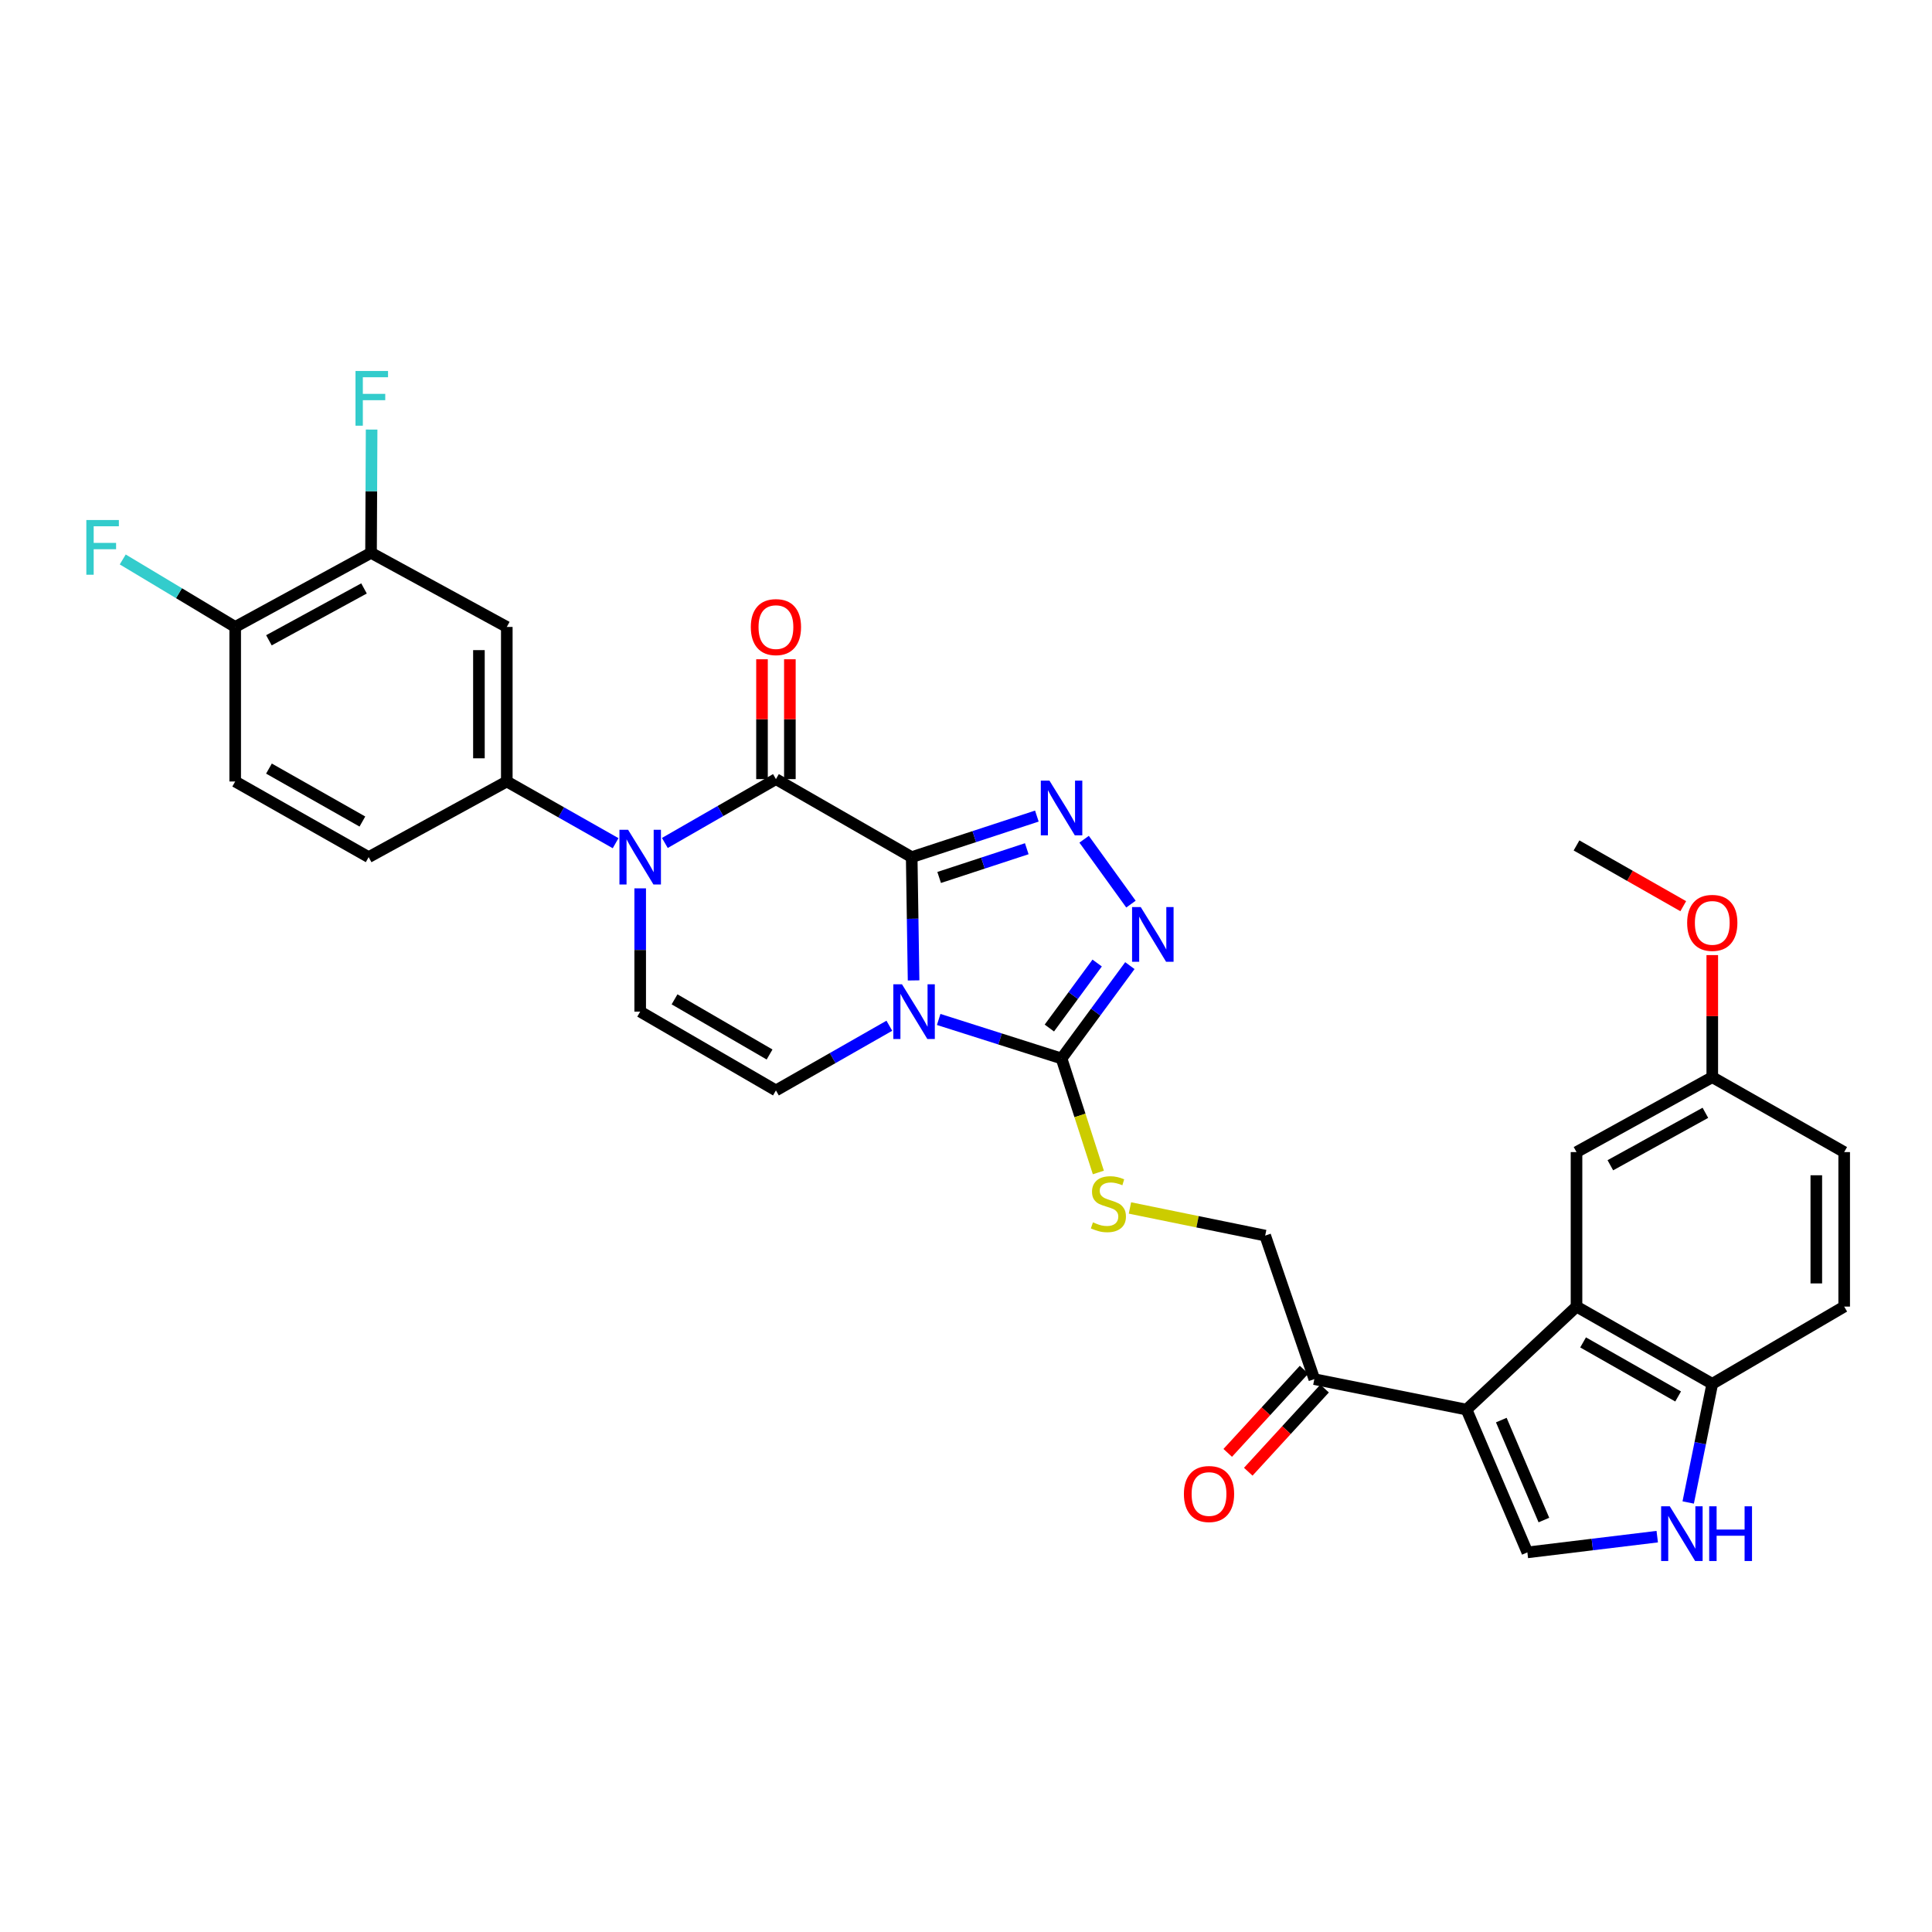 <?xml version='1.0' encoding='iso-8859-1'?>
<svg version='1.1' baseProfile='full'
              xmlns='http://www.w3.org/2000/svg'
                      xmlns:rdkit='http://www.rdkit.org/xml'
                      xmlns:xlink='http://www.w3.org/1999/xlink'
                  xml:space='preserve'
width='1000px' height='1000px' viewBox='0 0 1000 1000'>
<!-- END OF HEADER -->
<rect style='opacity:1.0;fill:#FFFFFF;stroke:none' width='1000' height='1000' x='0' y='0'> </rect>
<path class='bond-0' d='M 471.894,443.652 L 472.383,475.557' style='fill:none;fill-rule:evenodd;stroke:#000000;stroke-width:6px;stroke-linecap:butt;stroke-linejoin:miter;stroke-opacity:1' />
<path class='bond-0' d='M 472.383,475.557 L 472.872,507.462' style='fill:none;fill-rule:evenodd;stroke:#0000FF;stroke-width:6px;stroke-linecap:butt;stroke-linejoin:miter;stroke-opacity:1' />
<path class='bond-1' d='M 471.894,443.652 L 401.623,403.271' style='fill:none;fill-rule:evenodd;stroke:#000000;stroke-width:6px;stroke-linecap:butt;stroke-linejoin:miter;stroke-opacity:1' />
<path class='bond-2' d='M 471.894,443.652 L 504.286,433.028' style='fill:none;fill-rule:evenodd;stroke:#000000;stroke-width:6px;stroke-linecap:butt;stroke-linejoin:miter;stroke-opacity:1' />
<path class='bond-2' d='M 504.286,433.028 L 536.678,422.404' style='fill:none;fill-rule:evenodd;stroke:#0000FF;stroke-width:6px;stroke-linecap:butt;stroke-linejoin:miter;stroke-opacity:1' />
<path class='bond-2' d='M 486.108,454.174 L 508.782,446.737' style='fill:none;fill-rule:evenodd;stroke:#000000;stroke-width:6px;stroke-linecap:butt;stroke-linejoin:miter;stroke-opacity:1' />
<path class='bond-2' d='M 508.782,446.737 L 531.456,439.3' style='fill:none;fill-rule:evenodd;stroke:#0000FF;stroke-width:6px;stroke-linecap:butt;stroke-linejoin:miter;stroke-opacity:1' />
<path class='bond-4' d='M 485.863,527.668 L 517.66,537.768' style='fill:none;fill-rule:evenodd;stroke:#0000FF;stroke-width:6px;stroke-linecap:butt;stroke-linejoin:miter;stroke-opacity:1' />
<path class='bond-4' d='M 517.66,537.768 L 549.458,547.868' style='fill:none;fill-rule:evenodd;stroke:#000000;stroke-width:6px;stroke-linecap:butt;stroke-linejoin:miter;stroke-opacity:1' />
<path class='bond-7' d='M 460.322,530.921 L 430.973,547.662' style='fill:none;fill-rule:evenodd;stroke:#0000FF;stroke-width:6px;stroke-linecap:butt;stroke-linejoin:miter;stroke-opacity:1' />
<path class='bond-7' d='M 430.973,547.662 L 401.623,564.403' style='fill:none;fill-rule:evenodd;stroke:#000000;stroke-width:6px;stroke-linecap:butt;stroke-linejoin:miter;stroke-opacity:1' />
<path class='bond-3' d='M 401.623,403.271 L 372.875,419.793' style='fill:none;fill-rule:evenodd;stroke:#000000;stroke-width:6px;stroke-linecap:butt;stroke-linejoin:miter;stroke-opacity:1' />
<path class='bond-3' d='M 372.875,419.793 L 344.127,436.315' style='fill:none;fill-rule:evenodd;stroke:#0000FF;stroke-width:6px;stroke-linecap:butt;stroke-linejoin:miter;stroke-opacity:1' />
<path class='bond-18' d='M 408.837,403.271 L 408.837,372.252' style='fill:none;fill-rule:evenodd;stroke:#000000;stroke-width:6px;stroke-linecap:butt;stroke-linejoin:miter;stroke-opacity:1' />
<path class='bond-18' d='M 408.837,372.252 L 408.837,341.233' style='fill:none;fill-rule:evenodd;stroke:#FF0000;stroke-width:6px;stroke-linecap:butt;stroke-linejoin:miter;stroke-opacity:1' />
<path class='bond-18' d='M 394.41,403.271 L 394.41,372.252' style='fill:none;fill-rule:evenodd;stroke:#000000;stroke-width:6px;stroke-linecap:butt;stroke-linejoin:miter;stroke-opacity:1' />
<path class='bond-18' d='M 394.41,372.252 L 394.41,341.233' style='fill:none;fill-rule:evenodd;stroke:#FF0000;stroke-width:6px;stroke-linecap:butt;stroke-linejoin:miter;stroke-opacity:1' />
<path class='bond-6' d='M 561.138,434.389 L 585.381,467.97' style='fill:none;fill-rule:evenodd;stroke:#0000FF;stroke-width:6px;stroke-linecap:butt;stroke-linejoin:miter;stroke-opacity:1' />
<path class='bond-8' d='M 331.361,459.811 L 331.361,491.716' style='fill:none;fill-rule:evenodd;stroke:#0000FF;stroke-width:6px;stroke-linecap:butt;stroke-linejoin:miter;stroke-opacity:1' />
<path class='bond-8' d='M 331.361,491.716 L 331.361,523.621' style='fill:none;fill-rule:evenodd;stroke:#000000;stroke-width:6px;stroke-linecap:butt;stroke-linejoin:miter;stroke-opacity:1' />
<path class='bond-11' d='M 318.637,436.436 L 290.477,420.467' style='fill:none;fill-rule:evenodd;stroke:#0000FF;stroke-width:6px;stroke-linecap:butt;stroke-linejoin:miter;stroke-opacity:1' />
<path class='bond-11' d='M 290.477,420.467 L 262.317,404.497' style='fill:none;fill-rule:evenodd;stroke:#000000;stroke-width:6px;stroke-linecap:butt;stroke-linejoin:miter;stroke-opacity:1' />
<path class='bond-15' d='M 549.458,547.868 L 558.984,577.369' style='fill:none;fill-rule:evenodd;stroke:#000000;stroke-width:6px;stroke-linecap:butt;stroke-linejoin:miter;stroke-opacity:1' />
<path class='bond-15' d='M 558.984,577.369 L 568.509,606.87' style='fill:none;fill-rule:evenodd;stroke:#CCCC00;stroke-width:6px;stroke-linecap:butt;stroke-linejoin:miter;stroke-opacity:1' />
<path class='bond-32' d='M 549.458,547.868 L 567.138,523.835' style='fill:none;fill-rule:evenodd;stroke:#000000;stroke-width:6px;stroke-linecap:butt;stroke-linejoin:miter;stroke-opacity:1' />
<path class='bond-32' d='M 567.138,523.835 L 584.818,499.802' style='fill:none;fill-rule:evenodd;stroke:#0000FF;stroke-width:6px;stroke-linecap:butt;stroke-linejoin:miter;stroke-opacity:1' />
<path class='bond-32' d='M 543.141,532.108 L 555.516,515.285' style='fill:none;fill-rule:evenodd;stroke:#000000;stroke-width:6px;stroke-linecap:butt;stroke-linejoin:miter;stroke-opacity:1' />
<path class='bond-32' d='M 555.516,515.285 L 567.892,498.462' style='fill:none;fill-rule:evenodd;stroke:#0000FF;stroke-width:6px;stroke-linecap:butt;stroke-linejoin:miter;stroke-opacity:1' />
<path class='bond-5' d='M 759.075,729.599 L 680.293,713.841' style='fill:none;fill-rule:evenodd;stroke:#000000;stroke-width:6px;stroke-linecap:butt;stroke-linejoin:miter;stroke-opacity:1' />
<path class='bond-9' d='M 759.075,729.599 L 816,676.289' style='fill:none;fill-rule:evenodd;stroke:#000000;stroke-width:6px;stroke-linecap:butt;stroke-linejoin:miter;stroke-opacity:1' />
<path class='bond-10' d='M 759.075,729.599 L 790.568,803.517' style='fill:none;fill-rule:evenodd;stroke:#000000;stroke-width:6px;stroke-linecap:butt;stroke-linejoin:miter;stroke-opacity:1' />
<path class='bond-10' d='M 777.072,735.032 L 799.117,786.774' style='fill:none;fill-rule:evenodd;stroke:#000000;stroke-width:6px;stroke-linecap:butt;stroke-linejoin:miter;stroke-opacity:1' />
<path class='bond-33' d='M 401.623,564.403 L 331.361,523.621' style='fill:none;fill-rule:evenodd;stroke:#000000;stroke-width:6px;stroke-linecap:butt;stroke-linejoin:miter;stroke-opacity:1' />
<path class='bond-33' d='M 398.327,545.808 L 349.143,517.26' style='fill:none;fill-rule:evenodd;stroke:#000000;stroke-width:6px;stroke-linecap:butt;stroke-linejoin:miter;stroke-opacity:1' />
<path class='bond-16' d='M 816,676.289 L 886.271,716.262' style='fill:none;fill-rule:evenodd;stroke:#000000;stroke-width:6px;stroke-linecap:butt;stroke-linejoin:miter;stroke-opacity:1' />
<path class='bond-16' d='M 819.407,694.826 L 868.597,722.807' style='fill:none;fill-rule:evenodd;stroke:#000000;stroke-width:6px;stroke-linecap:butt;stroke-linejoin:miter;stroke-opacity:1' />
<path class='bond-19' d='M 816,676.289 L 816,596.32' style='fill:none;fill-rule:evenodd;stroke:#000000;stroke-width:6px;stroke-linecap:butt;stroke-linejoin:miter;stroke-opacity:1' />
<path class='bond-12' d='M 790.568,803.517 L 824.175,799.441' style='fill:none;fill-rule:evenodd;stroke:#000000;stroke-width:6px;stroke-linecap:butt;stroke-linejoin:miter;stroke-opacity:1' />
<path class='bond-12' d='M 824.175,799.441 L 857.783,795.365' style='fill:none;fill-rule:evenodd;stroke:#0000FF;stroke-width:6px;stroke-linecap:butt;stroke-linejoin:miter;stroke-opacity:1' />
<path class='bond-13' d='M 262.317,404.497 L 262.317,324.504' style='fill:none;fill-rule:evenodd;stroke:#000000;stroke-width:6px;stroke-linecap:butt;stroke-linejoin:miter;stroke-opacity:1' />
<path class='bond-13' d='M 247.889,392.498 L 247.889,336.503' style='fill:none;fill-rule:evenodd;stroke:#000000;stroke-width:6px;stroke-linecap:butt;stroke-linejoin:miter;stroke-opacity:1' />
<path class='bond-22' d='M 262.317,404.497 L 190.82,443.652' style='fill:none;fill-rule:evenodd;stroke:#000000;stroke-width:6px;stroke-linecap:butt;stroke-linejoin:miter;stroke-opacity:1' />
<path class='bond-35' d='M 873.811,777.68 L 880.041,746.971' style='fill:none;fill-rule:evenodd;stroke:#0000FF;stroke-width:6px;stroke-linecap:butt;stroke-linejoin:miter;stroke-opacity:1' />
<path class='bond-35' d='M 880.041,746.971 L 886.271,716.262' style='fill:none;fill-rule:evenodd;stroke:#000000;stroke-width:6px;stroke-linecap:butt;stroke-linejoin:miter;stroke-opacity:1' />
<path class='bond-17' d='M 262.317,324.504 L 192.046,286.151' style='fill:none;fill-rule:evenodd;stroke:#000000;stroke-width:6px;stroke-linecap:butt;stroke-linejoin:miter;stroke-opacity:1' />
<path class='bond-14' d='M 680.293,713.841 L 654.86,639.539' style='fill:none;fill-rule:evenodd;stroke:#000000;stroke-width:6px;stroke-linecap:butt;stroke-linejoin:miter;stroke-opacity:1' />
<path class='bond-23' d='M 674.978,708.963 L 655.223,730.484' style='fill:none;fill-rule:evenodd;stroke:#000000;stroke-width:6px;stroke-linecap:butt;stroke-linejoin:miter;stroke-opacity:1' />
<path class='bond-23' d='M 655.223,730.484 L 635.468,752.006' style='fill:none;fill-rule:evenodd;stroke:#FF0000;stroke-width:6px;stroke-linecap:butt;stroke-linejoin:miter;stroke-opacity:1' />
<path class='bond-23' d='M 685.607,718.719 L 665.852,740.241' style='fill:none;fill-rule:evenodd;stroke:#000000;stroke-width:6px;stroke-linecap:butt;stroke-linejoin:miter;stroke-opacity:1' />
<path class='bond-23' d='M 665.852,740.241 L 646.097,761.762' style='fill:none;fill-rule:evenodd;stroke:#FF0000;stroke-width:6px;stroke-linecap:butt;stroke-linejoin:miter;stroke-opacity:1' />
<path class='bond-21' d='M 584.855,625.241 L 619.858,632.39' style='fill:none;fill-rule:evenodd;stroke:#CCCC00;stroke-width:6px;stroke-linecap:butt;stroke-linejoin:miter;stroke-opacity:1' />
<path class='bond-21' d='M 619.858,632.39 L 654.86,639.539' style='fill:none;fill-rule:evenodd;stroke:#000000;stroke-width:6px;stroke-linecap:butt;stroke-linejoin:miter;stroke-opacity:1' />
<path class='bond-25' d='M 886.271,716.262 L 954.545,676.289' style='fill:none;fill-rule:evenodd;stroke:#000000;stroke-width:6px;stroke-linecap:butt;stroke-linejoin:miter;stroke-opacity:1' />
<path class='bond-27' d='M 192.046,286.151 L 192.197,254.246' style='fill:none;fill-rule:evenodd;stroke:#000000;stroke-width:6px;stroke-linecap:butt;stroke-linejoin:miter;stroke-opacity:1' />
<path class='bond-27' d='M 192.197,254.246 L 192.347,222.341' style='fill:none;fill-rule:evenodd;stroke:#33CCCC;stroke-width:6px;stroke-linecap:butt;stroke-linejoin:miter;stroke-opacity:1' />
<path class='bond-34' d='M 192.046,286.151 L 121.736,324.504' style='fill:none;fill-rule:evenodd;stroke:#000000;stroke-width:6px;stroke-linecap:butt;stroke-linejoin:miter;stroke-opacity:1' />
<path class='bond-34' d='M 188.409,304.57 L 139.191,331.417' style='fill:none;fill-rule:evenodd;stroke:#000000;stroke-width:6px;stroke-linecap:butt;stroke-linejoin:miter;stroke-opacity:1' />
<path class='bond-26' d='M 816,596.32 L 886.271,557.542' style='fill:none;fill-rule:evenodd;stroke:#000000;stroke-width:6px;stroke-linecap:butt;stroke-linejoin:miter;stroke-opacity:1' />
<path class='bond-26' d='M 833.512,603.135 L 882.701,575.991' style='fill:none;fill-rule:evenodd;stroke:#000000;stroke-width:6px;stroke-linecap:butt;stroke-linejoin:miter;stroke-opacity:1' />
<path class='bond-20' d='M 121.736,324.504 L 121.736,404.497' style='fill:none;fill-rule:evenodd;stroke:#000000;stroke-width:6px;stroke-linecap:butt;stroke-linejoin:miter;stroke-opacity:1' />
<path class='bond-28' d='M 121.736,324.504 L 92.633,307.04' style='fill:none;fill-rule:evenodd;stroke:#000000;stroke-width:6px;stroke-linecap:butt;stroke-linejoin:miter;stroke-opacity:1' />
<path class='bond-28' d='M 92.633,307.04 L 63.529,289.575' style='fill:none;fill-rule:evenodd;stroke:#33CCCC;stroke-width:6px;stroke-linecap:butt;stroke-linejoin:miter;stroke-opacity:1' />
<path class='bond-24' d='M 190.82,443.652 L 121.736,404.497' style='fill:none;fill-rule:evenodd;stroke:#000000;stroke-width:6px;stroke-linecap:butt;stroke-linejoin:miter;stroke-opacity:1' />
<path class='bond-24' d='M 187.571,425.227 L 139.212,397.819' style='fill:none;fill-rule:evenodd;stroke:#000000;stroke-width:6px;stroke-linecap:butt;stroke-linejoin:miter;stroke-opacity:1' />
<path class='bond-36' d='M 954.545,676.289 L 954.545,596.32' style='fill:none;fill-rule:evenodd;stroke:#000000;stroke-width:6px;stroke-linecap:butt;stroke-linejoin:miter;stroke-opacity:1' />
<path class='bond-36' d='M 940.118,664.294 L 940.118,608.316' style='fill:none;fill-rule:evenodd;stroke:#000000;stroke-width:6px;stroke-linecap:butt;stroke-linejoin:miter;stroke-opacity:1' />
<path class='bond-29' d='M 886.271,557.542 L 954.545,596.32' style='fill:none;fill-rule:evenodd;stroke:#000000;stroke-width:6px;stroke-linecap:butt;stroke-linejoin:miter;stroke-opacity:1' />
<path class='bond-30' d='M 886.271,557.542 L 886.271,525.949' style='fill:none;fill-rule:evenodd;stroke:#000000;stroke-width:6px;stroke-linecap:butt;stroke-linejoin:miter;stroke-opacity:1' />
<path class='bond-30' d='M 886.271,525.949 L 886.271,494.356' style='fill:none;fill-rule:evenodd;stroke:#FF0000;stroke-width:6px;stroke-linecap:butt;stroke-linejoin:miter;stroke-opacity:1' />
<path class='bond-31' d='M 871.249,469.045 L 843.625,453.319' style='fill:none;fill-rule:evenodd;stroke:#FF0000;stroke-width:6px;stroke-linecap:butt;stroke-linejoin:miter;stroke-opacity:1' />
<path class='bond-31' d='M 843.625,453.319 L 816,437.593' style='fill:none;fill-rule:evenodd;stroke:#000000;stroke-width:6px;stroke-linecap:butt;stroke-linejoin:miter;stroke-opacity:1' />
<path  class='atom-1' d='M 466.86 509.461
L 476.14 524.461
Q 477.06 525.941, 478.54 528.621
Q 480.02 531.301, 480.1 531.461
L 480.1 509.461
L 483.86 509.461
L 483.86 537.781
L 479.98 537.781
L 470.02 521.381
Q 468.86 519.461, 467.62 517.261
Q 466.42 515.061, 466.06 514.381
L 466.06 537.781
L 462.38 537.781
L 462.38 509.461
L 466.86 509.461
' fill='#0000FF'/>
<path  class='atom-3' d='M 543.198 404.051
L 552.478 419.051
Q 553.398 420.531, 554.878 423.211
Q 556.358 425.891, 556.438 426.051
L 556.438 404.051
L 560.198 404.051
L 560.198 432.371
L 556.318 432.371
L 546.358 415.971
Q 545.198 414.051, 543.958 411.851
Q 542.758 409.651, 542.398 408.971
L 542.398 432.371
L 538.718 432.371
L 538.718 404.051
L 543.198 404.051
' fill='#0000FF'/>
<path  class='atom-4' d='M 325.101 429.492
L 334.381 444.492
Q 335.301 445.972, 336.781 448.652
Q 338.261 451.332, 338.341 451.492
L 338.341 429.492
L 342.101 429.492
L 342.101 457.812
L 338.221 457.812
L 328.261 441.412
Q 327.101 439.492, 325.861 437.292
Q 324.661 435.092, 324.301 434.412
L 324.301 457.812
L 320.621 457.812
L 320.621 429.492
L 325.101 429.492
' fill='#0000FF'/>
<path  class='atom-7' d='M 590.441 469.489
L 599.721 484.489
Q 600.641 485.969, 602.121 488.649
Q 603.601 491.329, 603.681 491.489
L 603.681 469.489
L 607.441 469.489
L 607.441 497.809
L 603.561 497.809
L 593.601 481.409
Q 592.441 479.489, 591.201 477.289
Q 590.001 475.089, 589.641 474.409
L 589.641 497.809
L 585.961 497.809
L 585.961 469.489
L 590.441 469.489
' fill='#0000FF'/>
<path  class='atom-13' d='M 864.277 779.658
L 873.557 794.658
Q 874.477 796.138, 875.957 798.818
Q 877.437 801.498, 877.517 801.658
L 877.517 779.658
L 881.277 779.658
L 881.277 807.978
L 877.397 807.978
L 867.437 791.578
Q 866.277 789.658, 865.037 787.458
Q 863.837 785.258, 863.477 784.578
L 863.477 807.978
L 859.797 807.978
L 859.797 779.658
L 864.277 779.658
' fill='#0000FF'/>
<path  class='atom-13' d='M 884.677 779.658
L 888.517 779.658
L 888.517 791.698
L 902.997 791.698
L 902.997 779.658
L 906.837 779.658
L 906.837 807.978
L 902.997 807.978
L 902.997 794.898
L 888.517 794.898
L 888.517 807.978
L 884.677 807.978
L 884.677 779.658
' fill='#0000FF'/>
<path  class='atom-16' d='M 565.705 632.683
Q 566.025 632.803, 567.345 633.363
Q 568.665 633.923, 570.105 634.283
Q 571.585 634.603, 573.025 634.603
Q 575.705 634.603, 577.265 633.323
Q 578.825 632.003, 578.825 629.723
Q 578.825 628.163, 578.025 627.203
Q 577.265 626.243, 576.065 625.723
Q 574.865 625.203, 572.865 624.603
Q 570.345 623.843, 568.825 623.123
Q 567.345 622.403, 566.265 620.883
Q 565.225 619.363, 565.225 616.803
Q 565.225 613.243, 567.625 611.043
Q 570.065 608.843, 574.865 608.843
Q 578.145 608.843, 581.865 610.403
L 580.945 613.483
Q 577.545 612.083, 574.985 612.083
Q 572.225 612.083, 570.705 613.243
Q 569.185 614.363, 569.225 616.323
Q 569.225 617.843, 569.985 618.763
Q 570.785 619.683, 571.905 620.203
Q 573.065 620.723, 574.985 621.323
Q 577.545 622.123, 579.065 622.923
Q 580.585 623.723, 581.665 625.363
Q 582.785 626.963, 582.785 629.723
Q 582.785 633.643, 580.145 635.763
Q 577.545 637.843, 573.185 637.843
Q 570.665 637.843, 568.745 637.283
Q 566.865 636.763, 564.625 635.843
L 565.705 632.683
' fill='#CCCC00'/>
<path  class='atom-19' d='M 388.623 324.584
Q 388.623 317.784, 391.983 313.984
Q 395.343 310.184, 401.623 310.184
Q 407.903 310.184, 411.263 313.984
Q 414.623 317.784, 414.623 324.584
Q 414.623 331.464, 411.223 335.384
Q 407.823 339.264, 401.623 339.264
Q 395.383 339.264, 391.983 335.384
Q 388.623 331.504, 388.623 324.584
M 401.623 336.064
Q 405.943 336.064, 408.263 333.184
Q 410.623 330.264, 410.623 324.584
Q 410.623 319.024, 408.263 316.224
Q 405.943 313.384, 401.623 313.384
Q 397.303 313.384, 394.943 316.184
Q 392.623 318.984, 392.623 324.584
Q 392.623 330.304, 394.943 333.184
Q 397.303 336.064, 401.623 336.064
' fill='#FF0000'/>
<path  class='atom-24' d='M 612.788 773.299
Q 612.788 766.499, 616.148 762.699
Q 619.508 758.899, 625.788 758.899
Q 632.068 758.899, 635.428 762.699
Q 638.788 766.499, 638.788 773.299
Q 638.788 780.179, 635.388 784.099
Q 631.988 787.979, 625.788 787.979
Q 619.548 787.979, 616.148 784.099
Q 612.788 780.219, 612.788 773.299
M 625.788 784.779
Q 630.108 784.779, 632.428 781.899
Q 634.788 778.979, 634.788 773.299
Q 634.788 767.739, 632.428 764.939
Q 630.108 762.099, 625.788 762.099
Q 621.468 762.099, 619.108 764.899
Q 616.788 767.699, 616.788 773.299
Q 616.788 779.019, 619.108 781.899
Q 621.468 784.779, 625.788 784.779
' fill='#FF0000'/>
<path  class='atom-28' d='M 184.003 192.022
L 200.843 192.022
L 200.843 195.262
L 187.803 195.262
L 187.803 203.862
L 199.403 203.862
L 199.403 207.142
L 187.803 207.142
L 187.803 220.342
L 184.003 220.342
L 184.003 192.022
' fill='#33CCCC'/>
<path  class='atom-29' d='M 44.689 269.161
L 61.529 269.161
L 61.529 272.401
L 48.489 272.401
L 48.489 281.001
L 60.089 281.001
L 60.089 284.281
L 48.489 284.281
L 48.489 297.481
L 44.689 297.481
L 44.689 269.161
' fill='#33CCCC'/>
<path  class='atom-31' d='M 873.271 477.677
Q 873.271 470.877, 876.631 467.077
Q 879.991 463.277, 886.271 463.277
Q 892.551 463.277, 895.911 467.077
Q 899.271 470.877, 899.271 477.677
Q 899.271 484.557, 895.871 488.477
Q 892.471 492.357, 886.271 492.357
Q 880.031 492.357, 876.631 488.477
Q 873.271 484.597, 873.271 477.677
M 886.271 489.157
Q 890.591 489.157, 892.911 486.277
Q 895.271 483.357, 895.271 477.677
Q 895.271 472.117, 892.911 469.317
Q 890.591 466.477, 886.271 466.477
Q 881.951 466.477, 879.591 469.277
Q 877.271 472.077, 877.271 477.677
Q 877.271 483.397, 879.591 486.277
Q 881.951 489.157, 886.271 489.157
' fill='#FF0000'/>
</svg>
